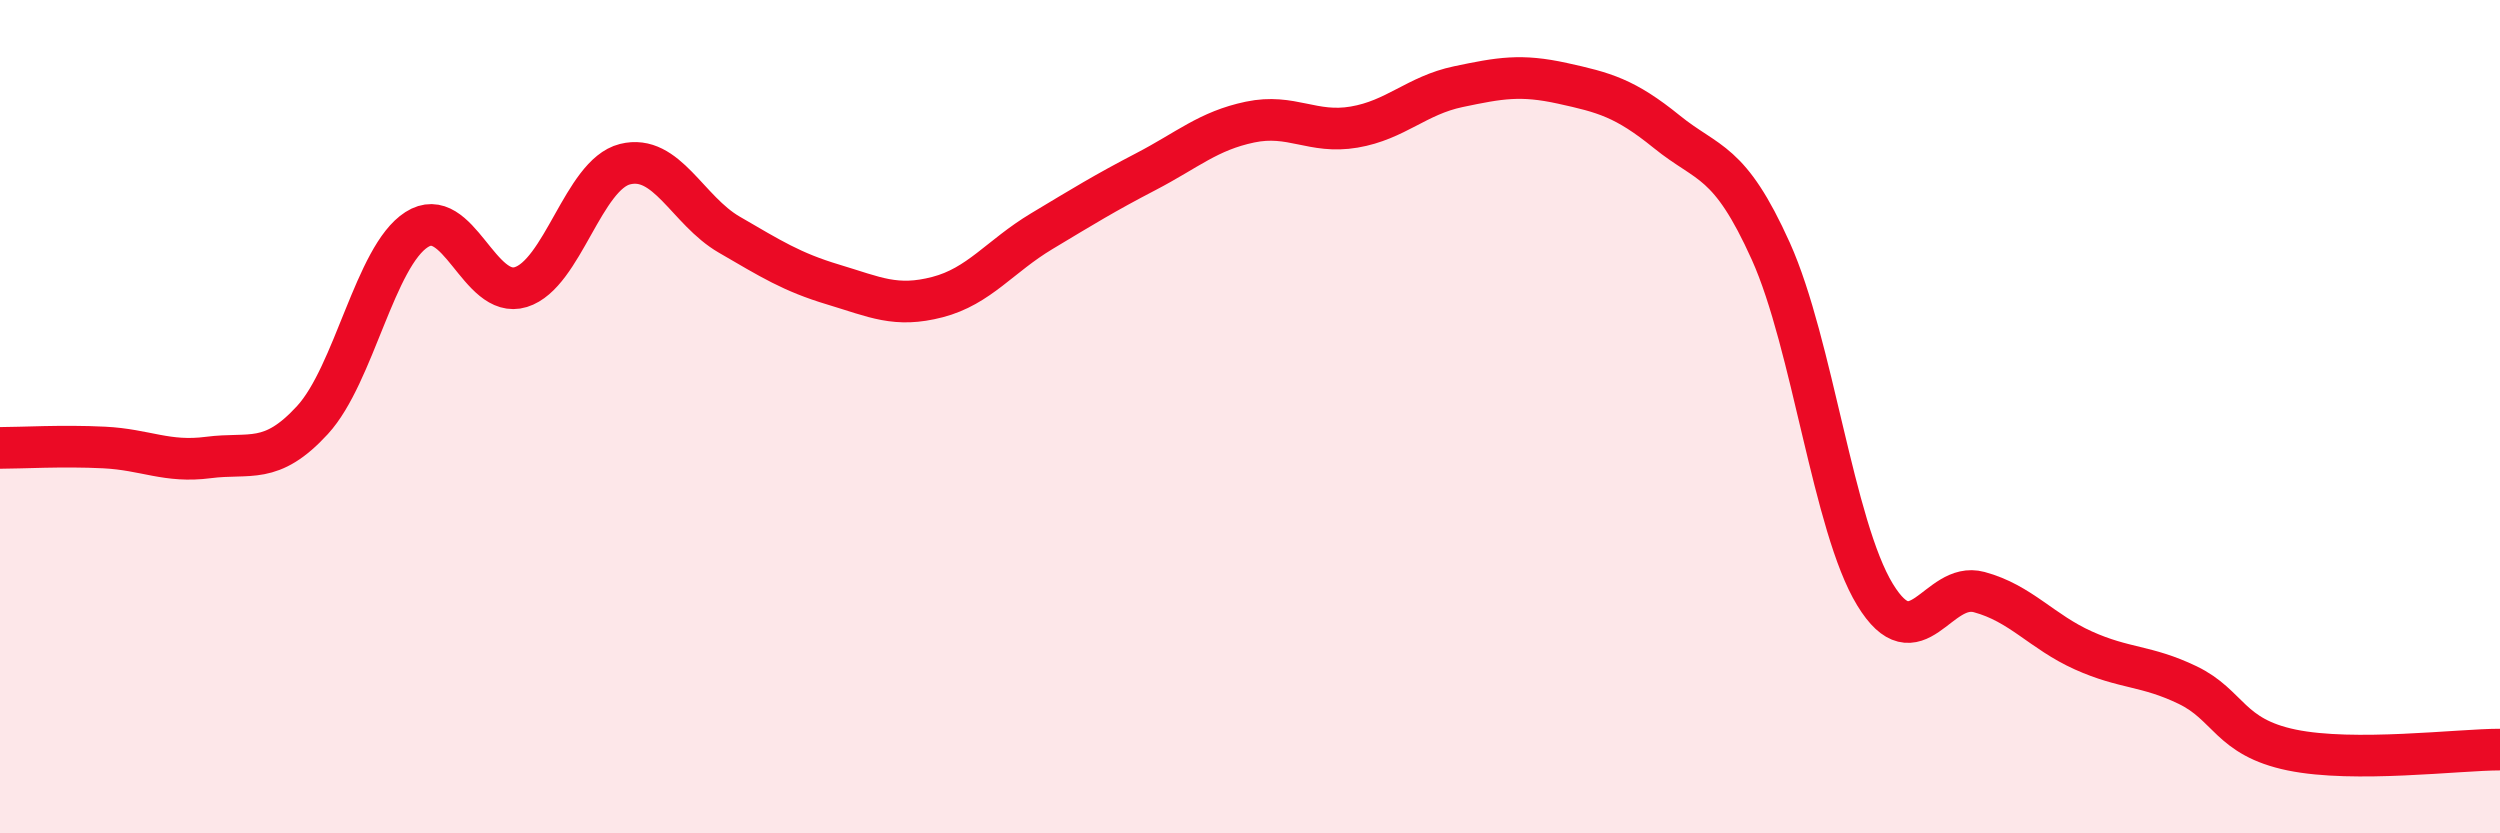 
    <svg width="60" height="20" viewBox="0 0 60 20" xmlns="http://www.w3.org/2000/svg">
      <path
        d="M 0,10.75 C 0.5,10.75 1.5,10.69 2.5,10.74 C 3.5,10.79 4,11.11 5,10.98 C 6,10.85 6.5,11.17 7.5,10.08 C 8.5,8.99 9,6.15 10,5.51 C 11,4.87 11.5,7.2 12.5,6.89 C 13.5,6.58 14,4.19 15,3.94 C 16,3.69 16.5,5.05 17.5,5.63 C 18.5,6.21 19,6.53 20,6.83 C 21,7.13 21.5,7.39 22.5,7.13 C 23.5,6.87 24,6.15 25,5.55 C 26,4.95 26.5,4.64 27.5,4.12 C 28.5,3.6 29,3.14 30,2.93 C 31,2.72 31.5,3.22 32.5,3.05 C 33.5,2.88 34,2.29 35,2.08 C 36,1.87 36.5,1.78 37.5,2 C 38.5,2.22 39,2.35 40,3.16 C 41,3.97 41.5,3.81 42.5,6.03 C 43.5,8.25 44,12.63 45,14.27 C 46,15.91 46.5,13.94 47.5,14.21 C 48.5,14.48 49,15.16 50,15.61 C 51,16.06 51.5,15.96 52.5,16.44 C 53.5,16.92 53.5,17.69 55,18 C 56.5,18.31 59,17.99 60,17.99L60 20L0 20Z"
        fill="#EB0A25"
        opacity="0.1"
        stroke-linecap="round"
        stroke-linejoin="round"
      />
      <path
        d="M 0,10.75 C 0.5,10.75 1.5,10.69 2.5,10.74 C 3.5,10.79 4,11.11 5,10.98 C 6,10.85 6.5,11.17 7.5,10.08 C 8.5,8.99 9,6.15 10,5.51 C 11,4.87 11.5,7.2 12.5,6.89 C 13.5,6.58 14,4.19 15,3.94 C 16,3.69 16.5,5.05 17.5,5.63 C 18.5,6.21 19,6.53 20,6.83 C 21,7.13 21.5,7.39 22.5,7.13 C 23.5,6.87 24,6.15 25,5.55 C 26,4.95 26.5,4.64 27.5,4.12 C 28.5,3.6 29,3.14 30,2.93 C 31,2.72 31.5,3.22 32.5,3.05 C 33.5,2.88 34,2.29 35,2.08 C 36,1.87 36.5,1.78 37.5,2 C 38.5,2.22 39,2.35 40,3.16 C 41,3.97 41.5,3.81 42.5,6.03 C 43.5,8.25 44,12.63 45,14.27 C 46,15.91 46.5,13.94 47.5,14.21 C 48.5,14.48 49,15.16 50,15.61 C 51,16.06 51.5,15.96 52.5,16.44 C 53.5,16.92 53.5,17.69 55,18 C 56.5,18.31 59,17.99 60,17.99"
        stroke="#EB0A25"
        stroke-width="1"
        fill="none"
        stroke-linecap="round"
        stroke-linejoin="round"
      />
    </svg>
  